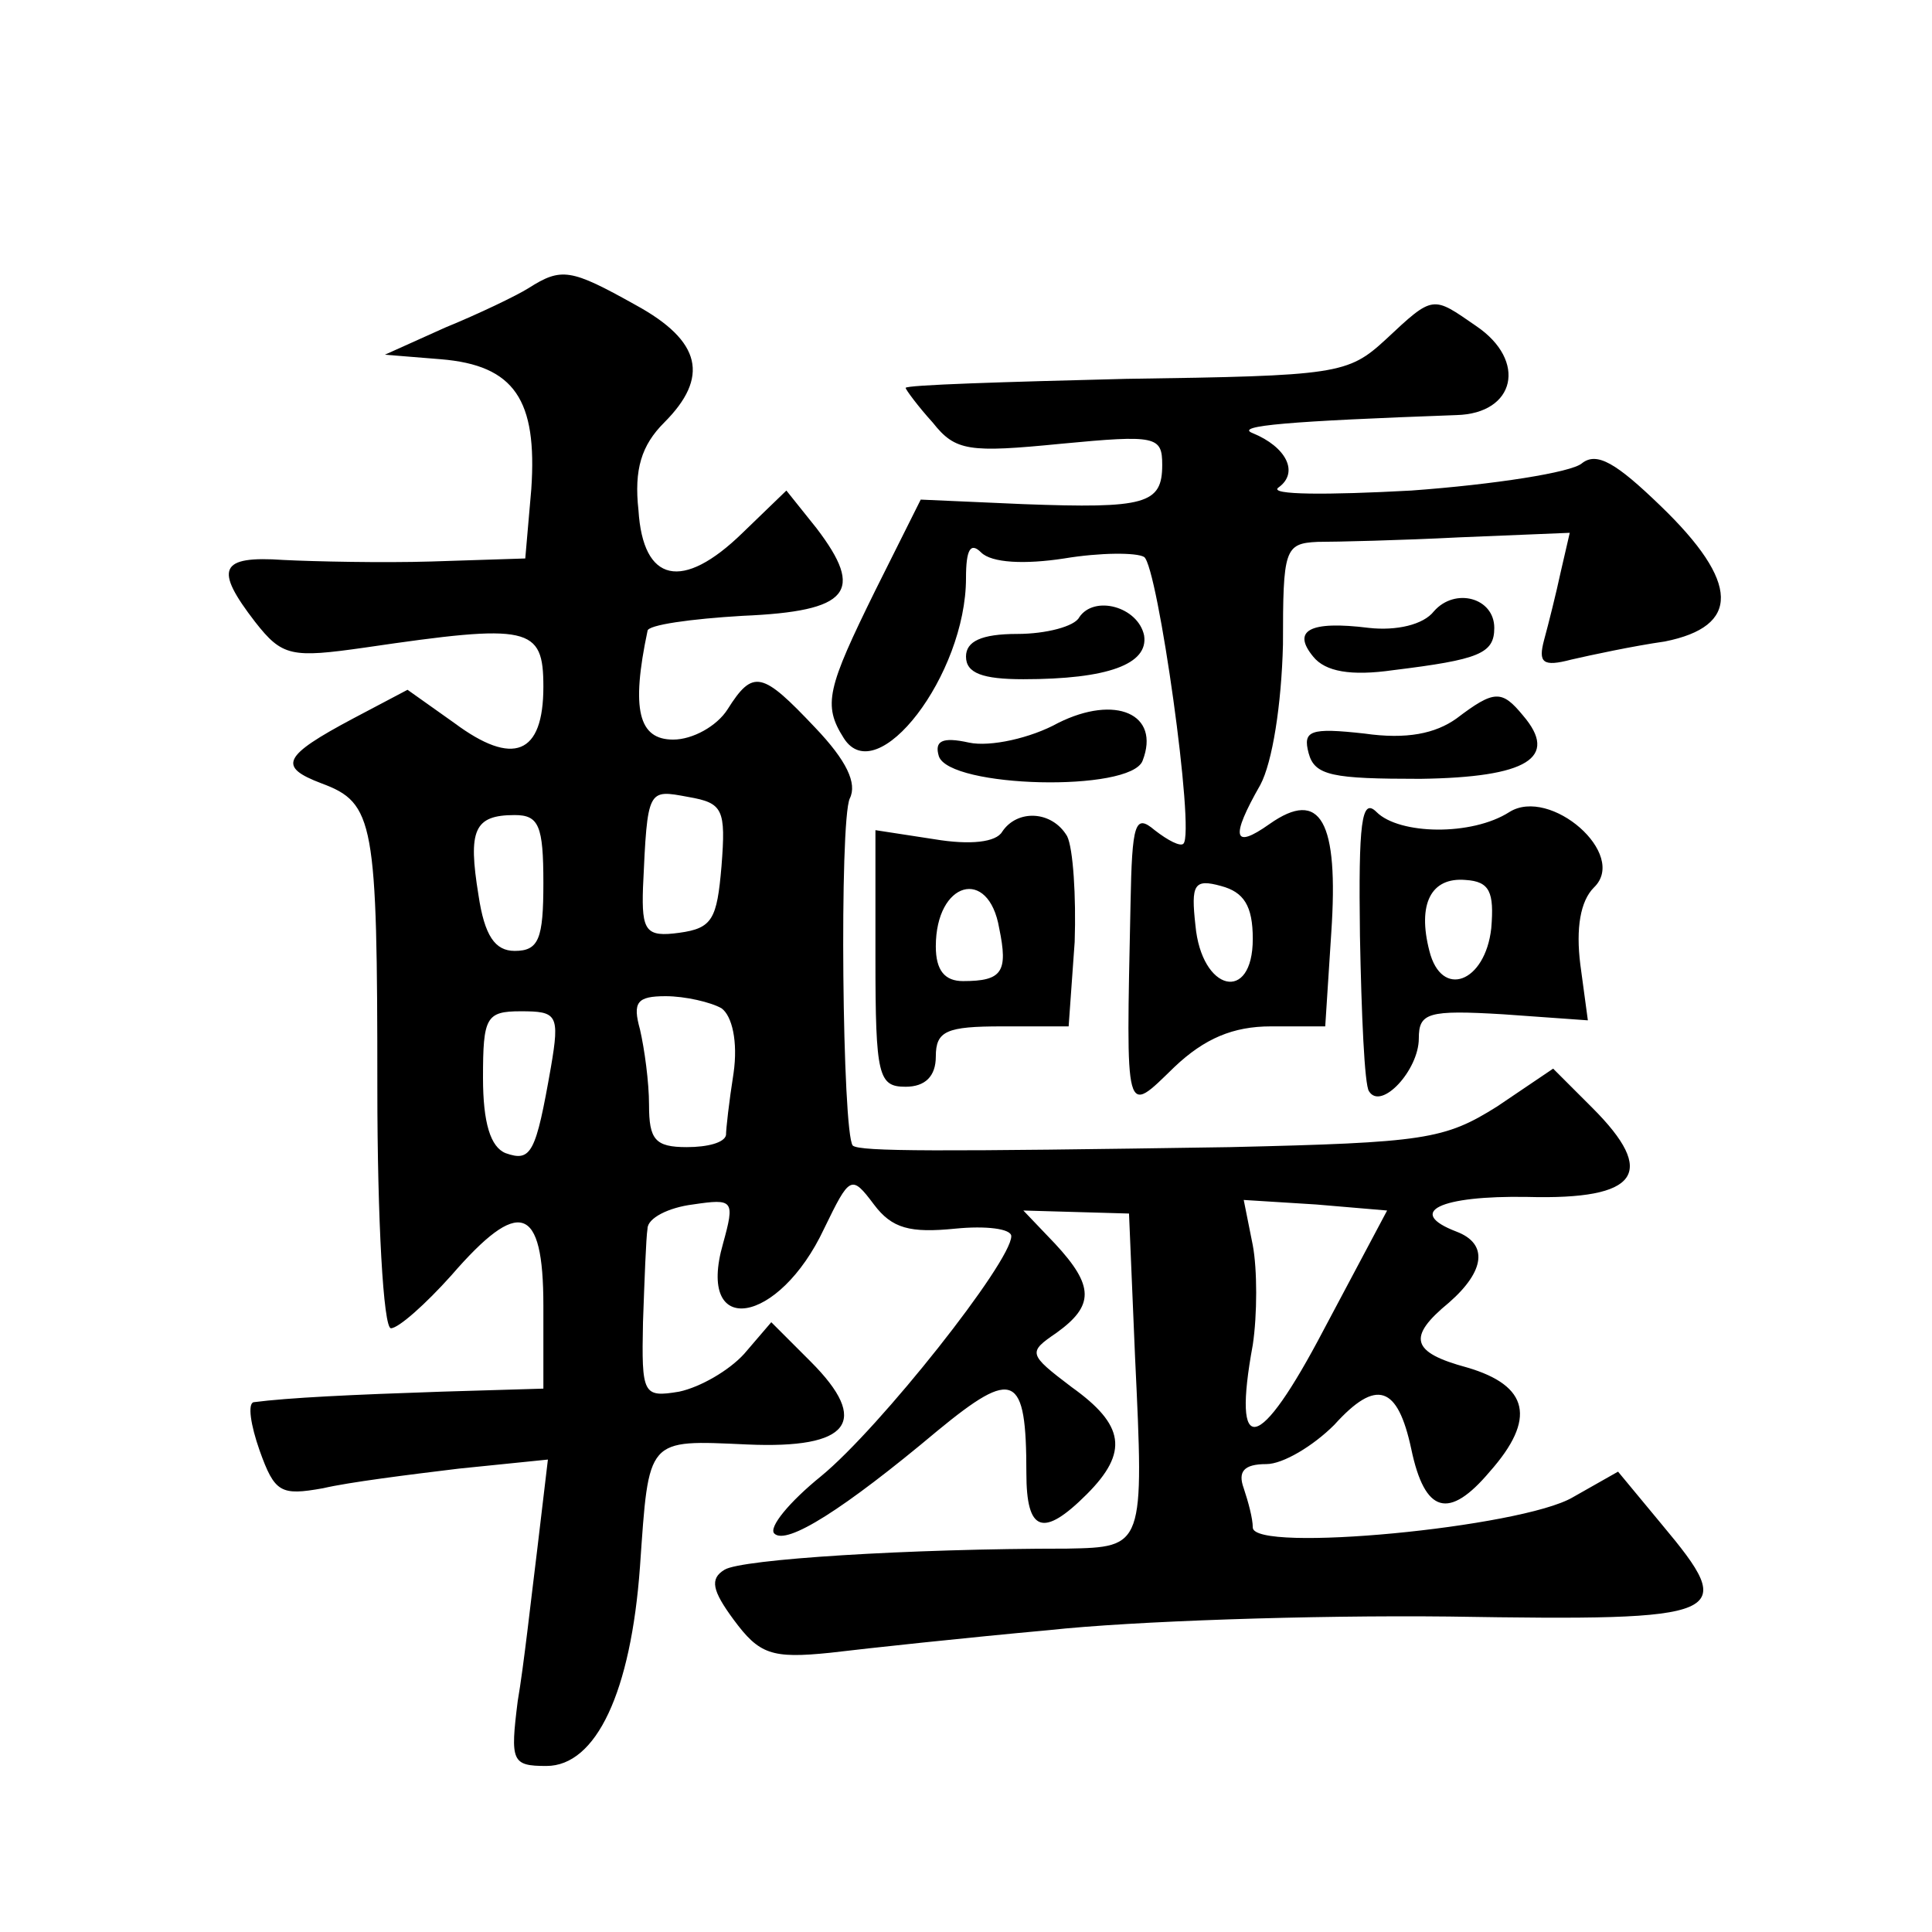 <?xml version="1.0" standalone="no"?>
<!DOCTYPE svg PUBLIC "-//W3C//DTD SVG 20010904//EN"
 "http://www.w3.org/TR/2001/REC-SVG-20010904/DTD/svg10.dtd">
<svg version="1.0" xmlns="http://www.w3.org/2000/svg"
 width="128pt" height="128pt" viewBox="0 0 128 128"
 preserveAspectRatio="xMidYMid meet">
<g transform="translate(0,128) scale(0.1,-0.1)"
fill="#0" stroke="none">
<path d="M350 1089 c-8 -5 -33 -17 -55 -26 l-40 -18 37 -3 c49 -4 64 -27 60 -86
l-4 -46 -62 -2 c-33 -1 -78 0 -98 1 -43 3 -46 -6 -19 -41 18 -23 24 -24 73 -17
109 16 118 14 118 -26 0 -45 -20 -53 -59 -24 l-31 22 -36 -19 c-47 -25 -50 -32
-21 -43 35 -13 37 -25 37 -202 0 -87 4 -159 9 -159 5 0 23 16 40 35 45 52 61 47
61 -20 l0 -55 -67 -2 c-60 -2 -102 -4 -125 -7 -4 -1 -2 -15 4 -32 10 -28 14 -30
42 -25 17 4 57 9 90 13 l59 6 -7 -59 c-4 -32 -9 -78 -13 -101 -5 -40 -4 -43 19
-43 33 0 56 49 62 132 6 86 4 84 71 81 68 -3 82 15 42 55 l-26 26 -18 -21 c-10
-11 -29 -22 -43 -25 -24 -4 -25 -2 -24 46 1 28 2 56 3 62 0 7 14 14 30 16 27 4
28 3 20 -26 -18 -63 37 -54 67 10 17 35 18 36 33 16 12 -16 24 -19 54 -16 20 2
37 0 37 -5 0 -17 -87 -127 -126 -159 -21 -17 -35 -34 -31 -38 8 -8 46 16 108 68
51 42 59 38 59 -28 0 -39 11 -43 40 -14 28 28 25 46 -10 71 -29 22 -29 23 -10 36
25 18 25 31 -1 59 l-21 22 35 -1 35 -1 4 -95 c6 -126 6 -126 -45 -127 -105 0 -216
-7 -227 -14 -10 -6 -8 -14 6 -33 17 -23 25 -26 64 -22 25 3 90 10 145 15 55 6 174
10 265 9 186 -3 192 0 141 61 l-29 35 -30 -17 c-34 -20 -212 -37 -212 -20 0 6 -3
17 -6 26 -4 11 0 16 15 16 11 0 31 12 45 26 28 31 42 26 51 -16 9 -43 25 -47 52
-15 31 35 26 57 -15 69 -37 10 -40 20 -12 43 24 21 26 39 5 47 -34 13 -11 24 47
23 74 -2 86 16 43 59 l-26 26 -37 -25 c-35 -22 -48 -24 -177 -27 -194 -3 -245 -3
-250 1 -7 8 -9 215 -2 230 5 10 -2 25 -23 47 -35 37 -41 39 -58 12 -7 -11 -23 -20
-36 -20 -23 0 -28 20 -17 72 0 4 29 8 63 10 71 3 81 16 49 58 l-20 25 -29 -28 c-40
-39 -66 -33 -69 15 -3 27 2 43 17 58 30 30 25 54 -19 78 -43 24 -49 25 -71 11z
m128 -383 c-3 -35 -6 -41 -28 -44 -22 -3 -25 1 -24 30 3 66 3 65 30 60 23 -4 25
-8 22 -46z m-118 -11 c0 -37 -3 -45 -19 -45 -13 0 -20 10 -24 37 -7 43 -3 53 24
53 16 0 19 -7 19 -45z m118 -83 c7 -5 11 -22 8 -43 -3 -19 -5 -37 -5 -41 -1 -5
-12 -8 -26 -8 -21 0 -25 5 -25 28 0 15 -3 37 -6 50 -5 18 -2 22 17 22 13 0 30 -4
37 -8z m-113 -39 c-10 -57 -13 -63 -30 -57 -10 4 -15 20 -15 50 0 40 2 44 25 44
24 0 26 -2 20 -37z m512 -174 c-43 -82 -61 -86 -47 -10 3 20 3 50 0 66 l-6 30 48
-3 47 -4 -42 -79z M918 1055 c-25 -23 -32 -24 -172 -26 -80 -2 -146 -4 -146 -6
0 -1 8 -12 18 -23 15 -19 24 -20 85 -14 63 6 67 5 67 -14 0 -26 -11 -29 -92 -26
l-68 3 -30 -60 c-32 -65 -35 -76 -21 -98 22 -35 81 42 81 106 0 19 3 24 10 17 7
-7 29 -8 55 -4 24 4 48 4 53 1 9 -6 34 -183 26 -190 -2 -2 -10 2 -19 9 -13 11 -15
5 -16 -49 -3 -144 -4 -140 29 -108 20 19 39 27 64 27 l36 0 4 62 c5 74 -7 96 -41
72 -24 -17 -26 -9 -6 26 8 15 14 53 15 93 0 63 1 67 23 68 12 0 55 1 94 3 l73 3
-6 -26 c-3 -14 -8 -34 -11 -45 -4 -15 -1 -18 18 -13 13 3 41 9 62 12 50 10 50 39
-3 90 -29 28 -42 36 -52 28 -7 -6 -58 -14 -113 -18 -55 -3 -95 -3 -88 2 14 10 5
27 -17 36 -13 5 25 8 135 12 39 1 47 36 13 59 -29 20 -28 21 -60 -9z m-88 -397
c0 -43 -34 -35 -38 9 -3 27 -1 31 17 26 15 -4 21 -13 21 -35z M950 875 c-7 -9 -25
-13 -43 -11 -40 5 -51 -2 -37 -19 8 -10 25 -13 53 -9 57 7 67 11 67 28 0 20 -26
27 -40 11z M715 871 c-3 -6 -22 -11 -41 -11 -24 0 -34 -5 -34 -15 0 -11 11 -15
38 -15 56 0 83 10 80 29 -4 19 -33 27 -43 12z M701 801 c-18 -10 -45 -16 -59 -13
-18 4 -23 1 -20 -9 7 -21 127 -24 135 -3 12 31 -18 44 -56 25z M965 804 c-14 -10
-33 -14 -61 -10 -36 4 -41 2 -37 -13 4 -15 16 -17 74 -17 71 1 92 14 68 42 -14
17 -19 17 -44 -2z M901 660 c1 -52 3 -99 6 -103 8 -13 33 14 33 35 0 17 6 19 56
16 l56 -4 -5 37 c-3 24 0 42 9 51 23 22 -29 67 -56 50 -25 -16 -73 -15 -88 0 -10
10 -12 -7 -11 -82z m87 5 c-4 -36 -33 -47 -41 -15 -8 31 1 49 24 47 16 -1 19 -8
17 -32z M664 729 c-4 -7 -21 -9 -45 -5 l-39 6 0 -85 c0 -78 2 -85 20 -85 13 0 20
7 20 20 0 17 7 20 44 20 l44 0 4 56 c1 30 -1 62 -5 70 -10 17 -33 18 -43 3z m-2
-64 c6 -29 2 -35 -24 -35 -12 0 -18 7 -18 23 0 43 35 53 42 12z"/>
</g>
</svg>
